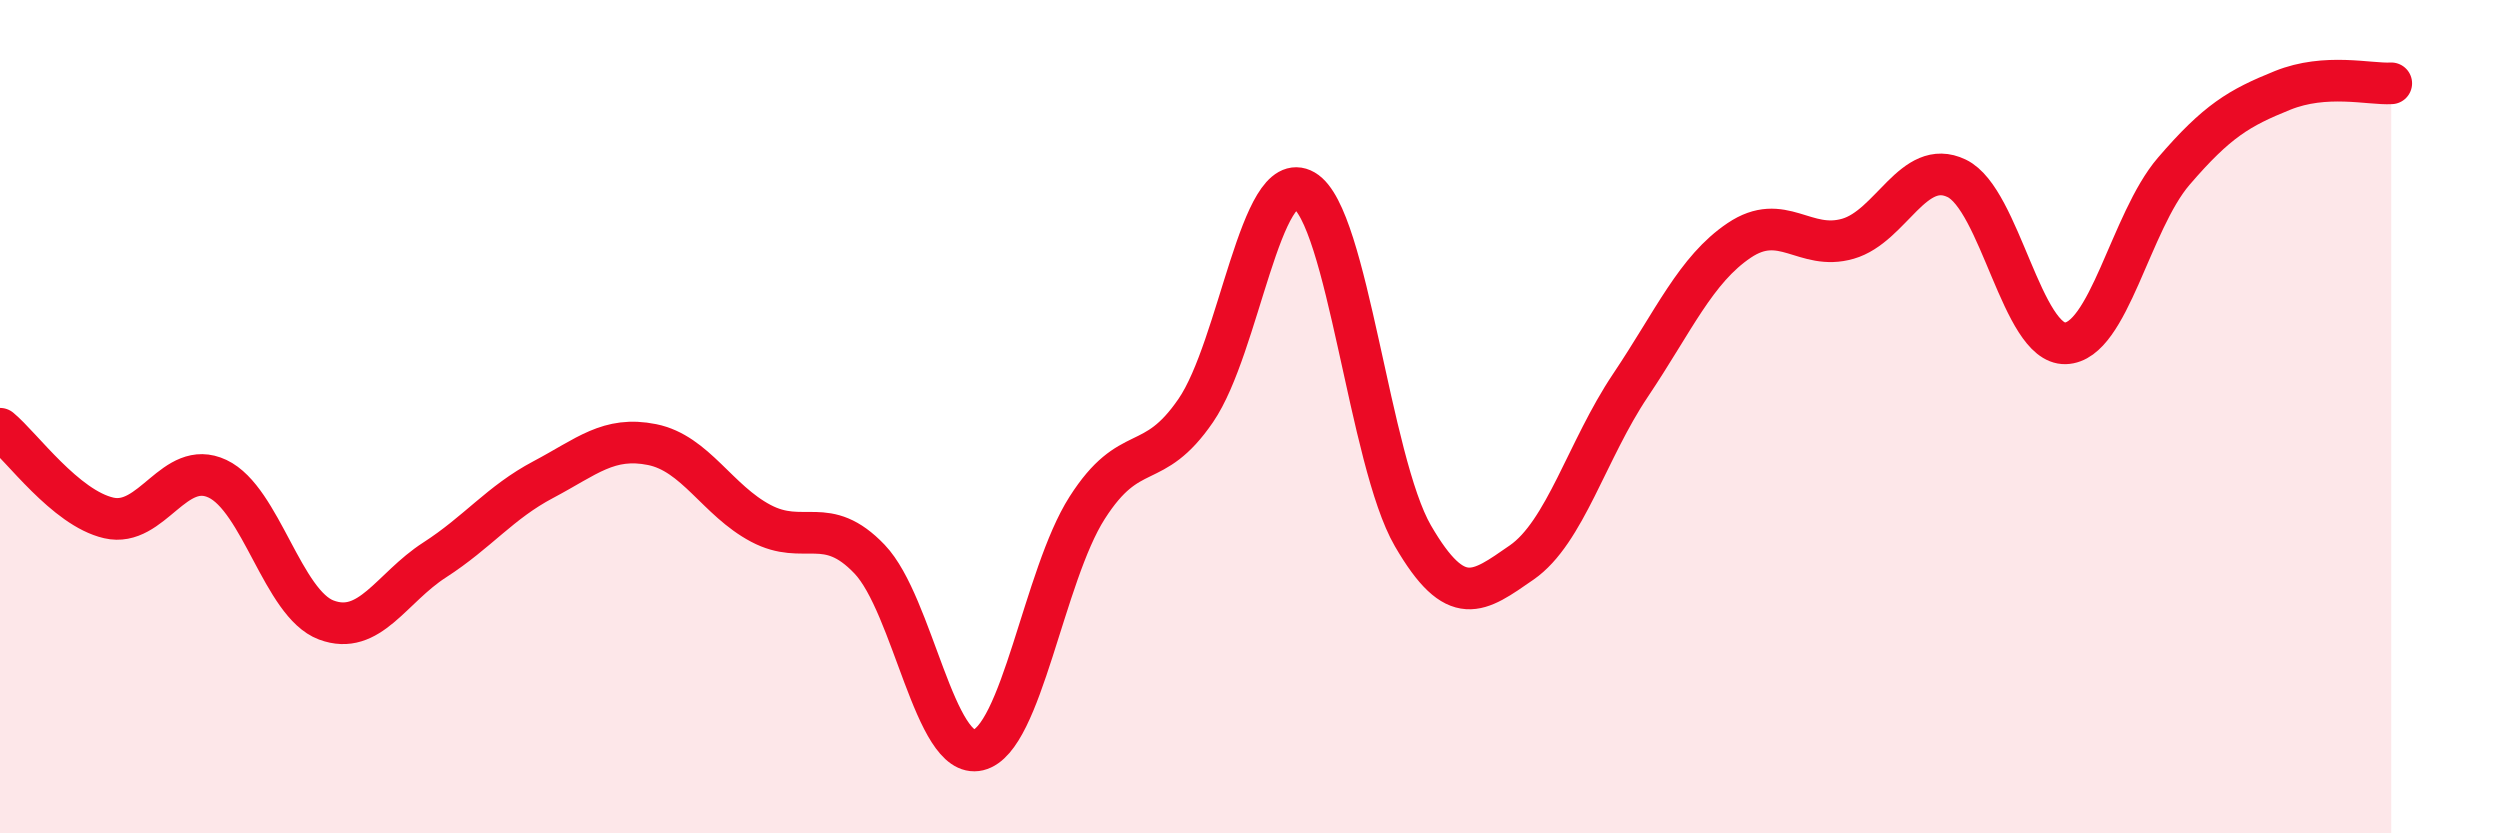 
    <svg width="60" height="20" viewBox="0 0 60 20" xmlns="http://www.w3.org/2000/svg">
      <path
        d="M 0,10.29 C 0.52,10.72 1.57,12.19 2.61,12.43 C 3.65,12.67 4.18,11 5.22,11.49 C 6.26,11.98 6.79,14.49 7.83,14.88 C 8.87,15.27 9.39,14.11 10.43,13.44 C 11.47,12.77 12,12.06 13.04,11.51 C 14.08,10.96 14.61,10.46 15.65,10.67 C 16.69,10.88 17.22,12.01 18.26,12.56 C 19.3,13.11 19.83,12.33 20.87,13.42 C 21.91,14.51 22.44,18.25 23.48,18 C 24.52,17.75 25.05,13.82 26.09,12.19 C 27.13,10.56 27.66,11.37 28.7,9.85 C 29.74,8.33 30.26,3.97 31.3,4.57 C 32.34,5.17 32.87,11.07 33.91,12.86 C 34.95,14.65 35.48,14.22 36.52,13.5 C 37.56,12.78 38.09,10.8 39.13,9.25 C 40.17,7.7 40.7,6.47 41.74,5.77 C 42.78,5.07 43.31,6.03 44.35,5.73 C 45.39,5.43 45.92,3.78 46.96,4.28 C 48,4.78 48.53,8.27 49.57,8.24 C 50.61,8.21 51.13,5.32 52.17,4.11 C 53.21,2.9 53.74,2.59 54.78,2.17 C 55.82,1.75 56.87,2.03 57.39,2L57.39 20L0 20Z"
        fill="#EB0A25"
        opacity="0.1"
        stroke-linecap="round"
        stroke-linejoin="round"
      />
      <path
        d="M 0,10.29 C 0.52,10.72 1.57,12.19 2.61,12.43 C 3.65,12.67 4.18,11 5.22,11.49 C 6.26,11.98 6.79,14.49 7.83,14.88 C 8.87,15.27 9.39,14.11 10.43,13.44 C 11.47,12.77 12,12.06 13.04,11.51 C 14.08,10.96 14.61,10.46 15.65,10.67 C 16.69,10.88 17.22,12.01 18.26,12.56 C 19.3,13.11 19.83,12.33 20.87,13.42 C 21.91,14.51 22.44,18.25 23.48,18 C 24.52,17.75 25.05,13.82 26.09,12.19 C 27.13,10.56 27.66,11.37 28.7,9.85 C 29.74,8.33 30.26,3.97 31.3,4.57 C 32.34,5.17 32.87,11.07 33.91,12.86 C 34.95,14.65 35.48,14.22 36.52,13.5 C 37.56,12.78 38.09,10.8 39.13,9.25 C 40.17,7.7 40.7,6.47 41.74,5.77 C 42.78,5.07 43.31,6.03 44.35,5.73 C 45.39,5.43 45.92,3.78 46.96,4.28 C 48,4.78 48.53,8.27 49.57,8.24 C 50.61,8.21 51.13,5.32 52.17,4.11 C 53.21,2.9 53.74,2.59 54.78,2.17 C 55.82,1.75 56.87,2.03 57.39,2"
        stroke="#EB0A25"
        stroke-width="1"
        fill="none"
        stroke-linecap="round"
        stroke-linejoin="round"
      />
    </svg>
  